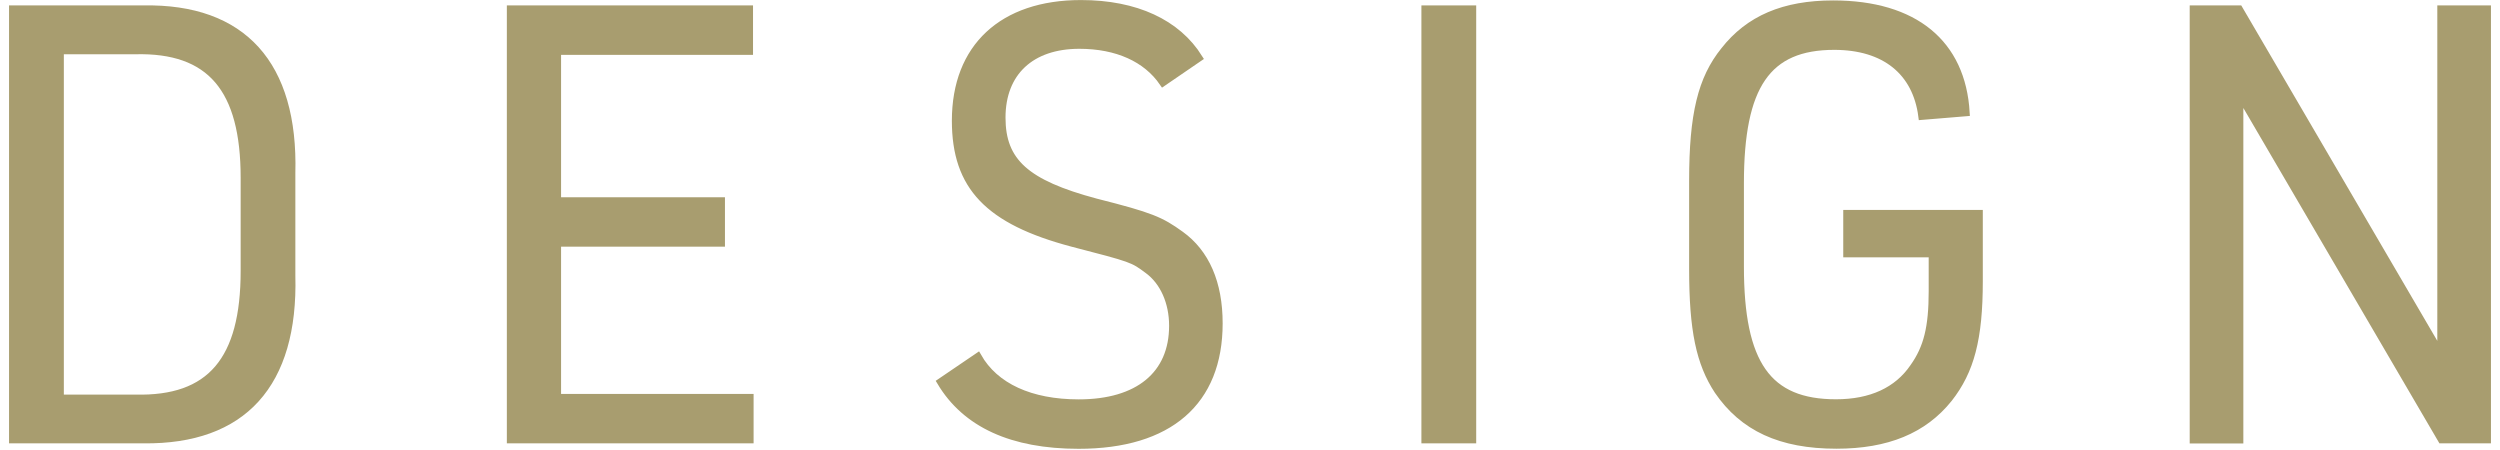 <?xml version="1.0" encoding="utf-8"?>
<!-- Generator: Adobe Illustrator 24.0.0, SVG Export Plug-In . SVG Version: 6.00 Build 0)  -->
<svg version="1.1" id="レイヤー_1" xmlns="http://www.w3.org/2000/svg" xmlns:xlink="http://www.w3.org/1999/xlink" x="0px"
	 y="0px" width="261px" height="47px" viewBox="0 0 261 47" style="enable-background:new 0 0 261 47;" xml:space="preserve">
<style type="text/css">
	.st0{fill:#A89D6F;stroke:#A89D6F;stroke-width:0.75;stroke-miterlimit:10;}
</style>
<g>
	<path class="st0" d="M1.32,0.94h13.64c10.41-0.19,15.8,5.79,15.5,17.13v10.71c0.3,11.34-5.09,17.26-15.5,17.13H1.32V0.94z
		 M14.13,41.57c7.84,0.19,11.37-3.97,11.37-13.29v-9.7c0-9.32-3.53-13.48-11.37-13.29H6.29v36.28H14.13z"/>
	<path class="st0" d="M53.29,0.94h24.95v4.41H58.2v15.62h17.11v4.41H58.2v16.12h20.1v4.41H53.29V0.94z"/>
	<path class="st0" d="M102.09,37.22c1.79,3.15,5.5,4.85,10.53,4.85c6.22,0,9.81-2.96,9.81-8.06c0-2.46-0.96-4.6-2.57-5.79
		c-1.61-1.2-1.61-1.2-7.9-2.83c-8.79-2.33-12.21-5.92-12.21-12.79c0-7.68,4.91-12.22,13.1-12.22c5.74,0,10.05,2.02,12.33,5.67
		l-3.77,2.58c-1.73-2.52-4.79-3.91-8.73-3.91c-5.03,0-8.08,2.83-8.08,7.56c0,4.6,2.51,6.87,9.81,8.82c5.74,1.45,6.76,1.89,8.85,3.4
		c2.63,1.89,4.01,5.04,4.01,9.26c0,8.19-5.2,12.72-14.66,12.72c-6.94,0-11.79-2.2-14.42-6.61L102.09,37.22z"/>
	<path class="st0" d="M148.77,0.94h4.97v44.97h-4.97V0.94z"/>
	<path class="st0" d="M192.81,22.29h13.82v7.05c0,6.05-0.9,9.39-3.17,12.28c-2.63,3.28-6.46,4.85-11.73,4.85
		c-5.86,0-9.75-1.83-12.38-5.67c-1.91-2.9-2.63-6.36-2.63-12.72v-9.2c0-6.93,0.9-10.65,3.29-13.61c2.57-3.28,6.22-4.85,11.37-4.85
		c8.5,0,13.46,4.09,13.88,11.34l-4.61,0.38c-0.6-4.66-3.89-7.31-9.15-7.31c-7,0-9.81,4.09-9.81,14.3v8.69
		c0,10.2,2.87,14.24,9.99,14.24c3.65,0,6.4-1.26,8.08-3.72c1.44-2.02,1.97-4.16,1.97-7.94v-3.91h-8.92V22.29z"/>
	<path class="st0" d="M228.98,0.94h4.79l21.06,36.03V0.94h4.85v44.97h-4.79L233.83,9.89v36.03h-4.85V0.94z"/>
</g>
<g>
</g>
<g>
</g>
<g>
</g>
<g>
</g>
<g>
</g>
<g>
</g>
<g>
</g>
<g>
</g>
<g>
</g>
<g>
</g>
<g>
</g>
<g>
</g>
<g>
</g>
<g>
</g>
<g>
</g>
</svg>
